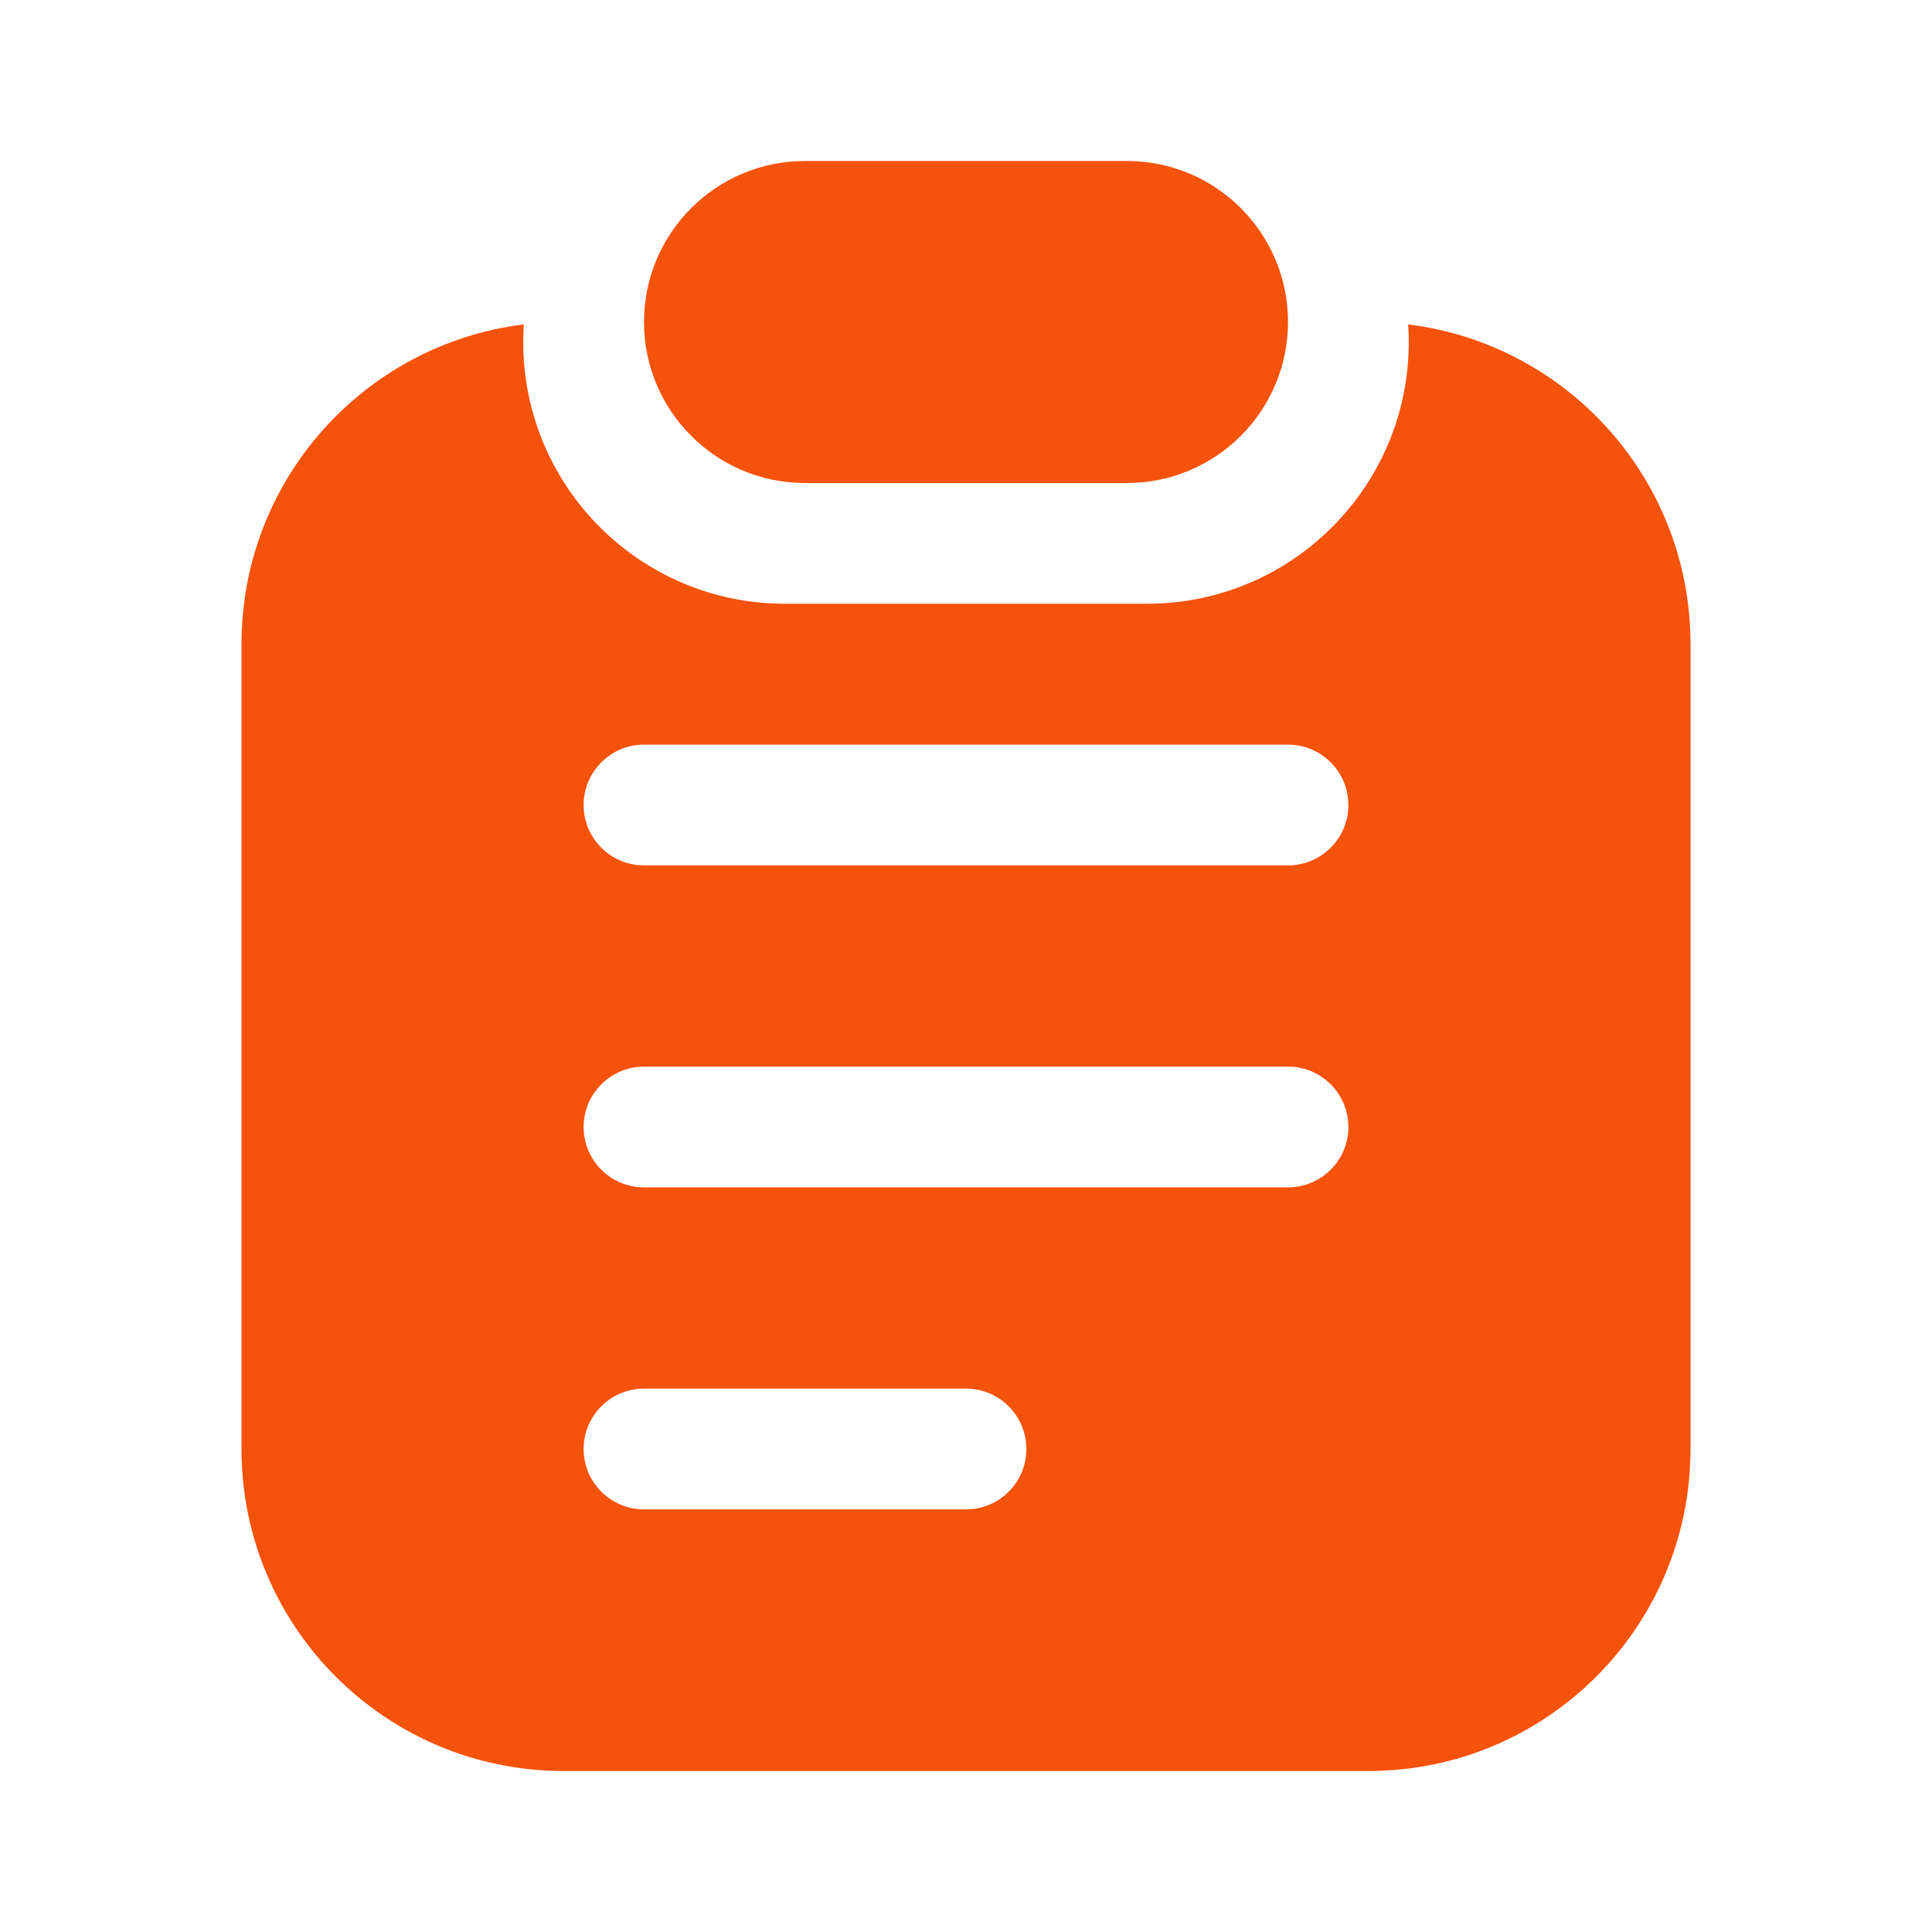 <svg width="60" height="60" viewBox="0 0 60 60" fill="none" xmlns="http://www.w3.org/2000/svg">
<path fill-rule="evenodd" clip-rule="evenodd" d="M25 5H35C37.761 5 40 7.239 40 10C40 12.761 37.761 15 35 15H25C22.239 15 20 12.761 20 10C20 7.239 22.239 5 25 5ZM16.268 10.075C16.256 10.257 16.25 10.44 16.25 10.625C16.25 15.112 19.888 18.75 24.375 18.75H35.625C40.112 18.75 43.75 15.112 43.75 10.625C43.75 10.44 43.744 10.257 43.732 10.075C48.673 10.682 52.5 14.894 52.5 20V45C52.5 50.523 48.023 55 42.5 55H17.5C11.977 55 7.5 50.523 7.5 45V20C7.5 14.894 11.327 10.682 16.268 10.075ZM18.125 25C18.125 23.965 18.965 23.125 20 23.125H40C41.035 23.125 41.875 23.965 41.875 25C41.875 26.035 41.035 26.875 40 26.875H20C18.965 26.875 18.125 26.035 18.125 25ZM20 33.125C18.965 33.125 18.125 33.965 18.125 35C18.125 36.035 18.965 36.875 20 36.875H40C41.035 36.875 41.875 36.035 41.875 35C41.875 33.965 41.035 33.125 40 33.125H20ZM18.125 45C18.125 43.965 18.965 43.125 20 43.125H30C31.035 43.125 31.875 43.965 31.875 45C31.875 46.035 31.035 46.875 30 46.875H20C18.965 46.875 18.125 46.035 18.125 45Z" fill="#F5520C"/>
</svg>
